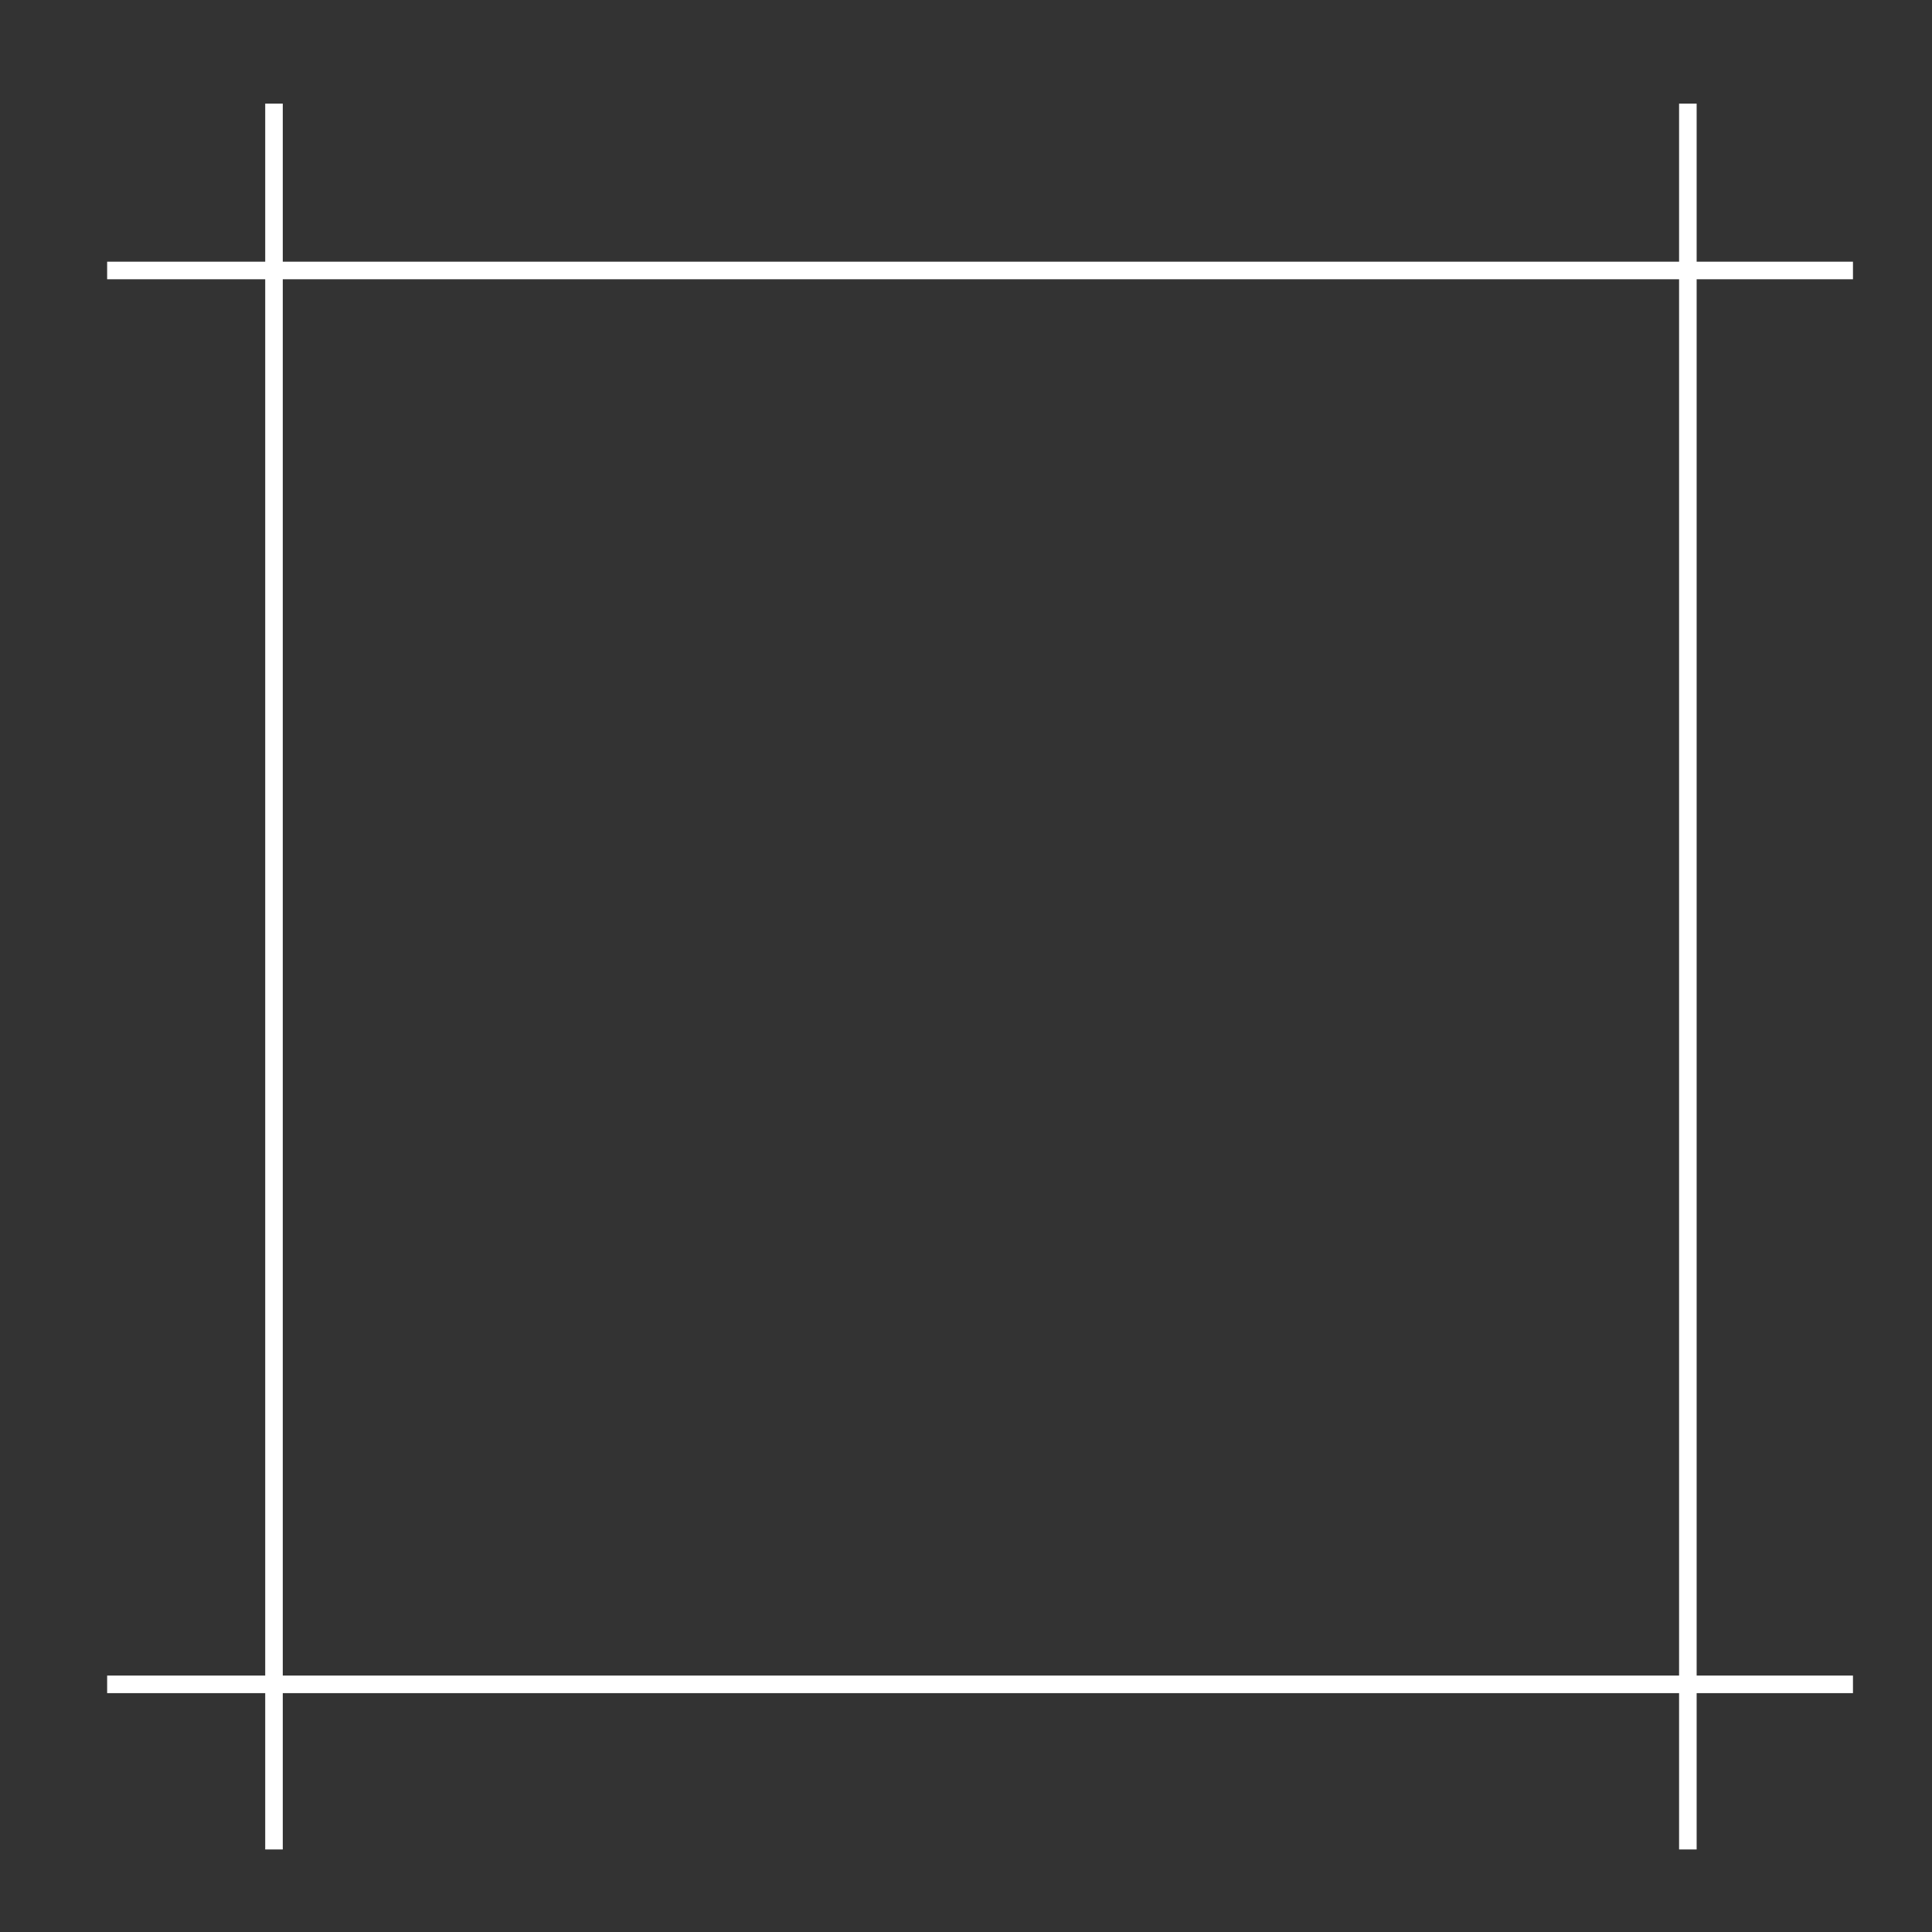 <?xml version="1.0" encoding="utf-8"?>
<!-- Generator: Adobe Illustrator 22.1.0, SVG Export Plug-In . SVG Version: 6.00 Build 0)  -->
<svg version="1.1" id="图层_1" xmlns="http://www.w3.org/2000/svg" xmlns:xlink="http://www.w3.org/1999/xlink" x="0px" y="0px"
	 viewBox="0 0 110 110" style="enable-background:new 0 0 110 110;" xml:space="preserve">
<rect x="0" y="0" width="110" height="110" fill="#333333" stroke="none"/>
<style type="text/css">
	.st0{fill:none;stroke:#FFFFFF;stroke-miterlimit:10;}
</style>
<line class="st0" x1="15.6" y1="5.9" x2="15.6" y2="105.3"/>
<line class="st0" x1="96.1" y1="5.9" x2="96.1" y2="105.3"/>
<line class="st0" x1="105.5" y1="15.4" x2="6.1" y2="15.4"/>
<line class="st0" x1="105.5" y1="95.9" x2="6.1" y2="95.9"/>
</svg>
